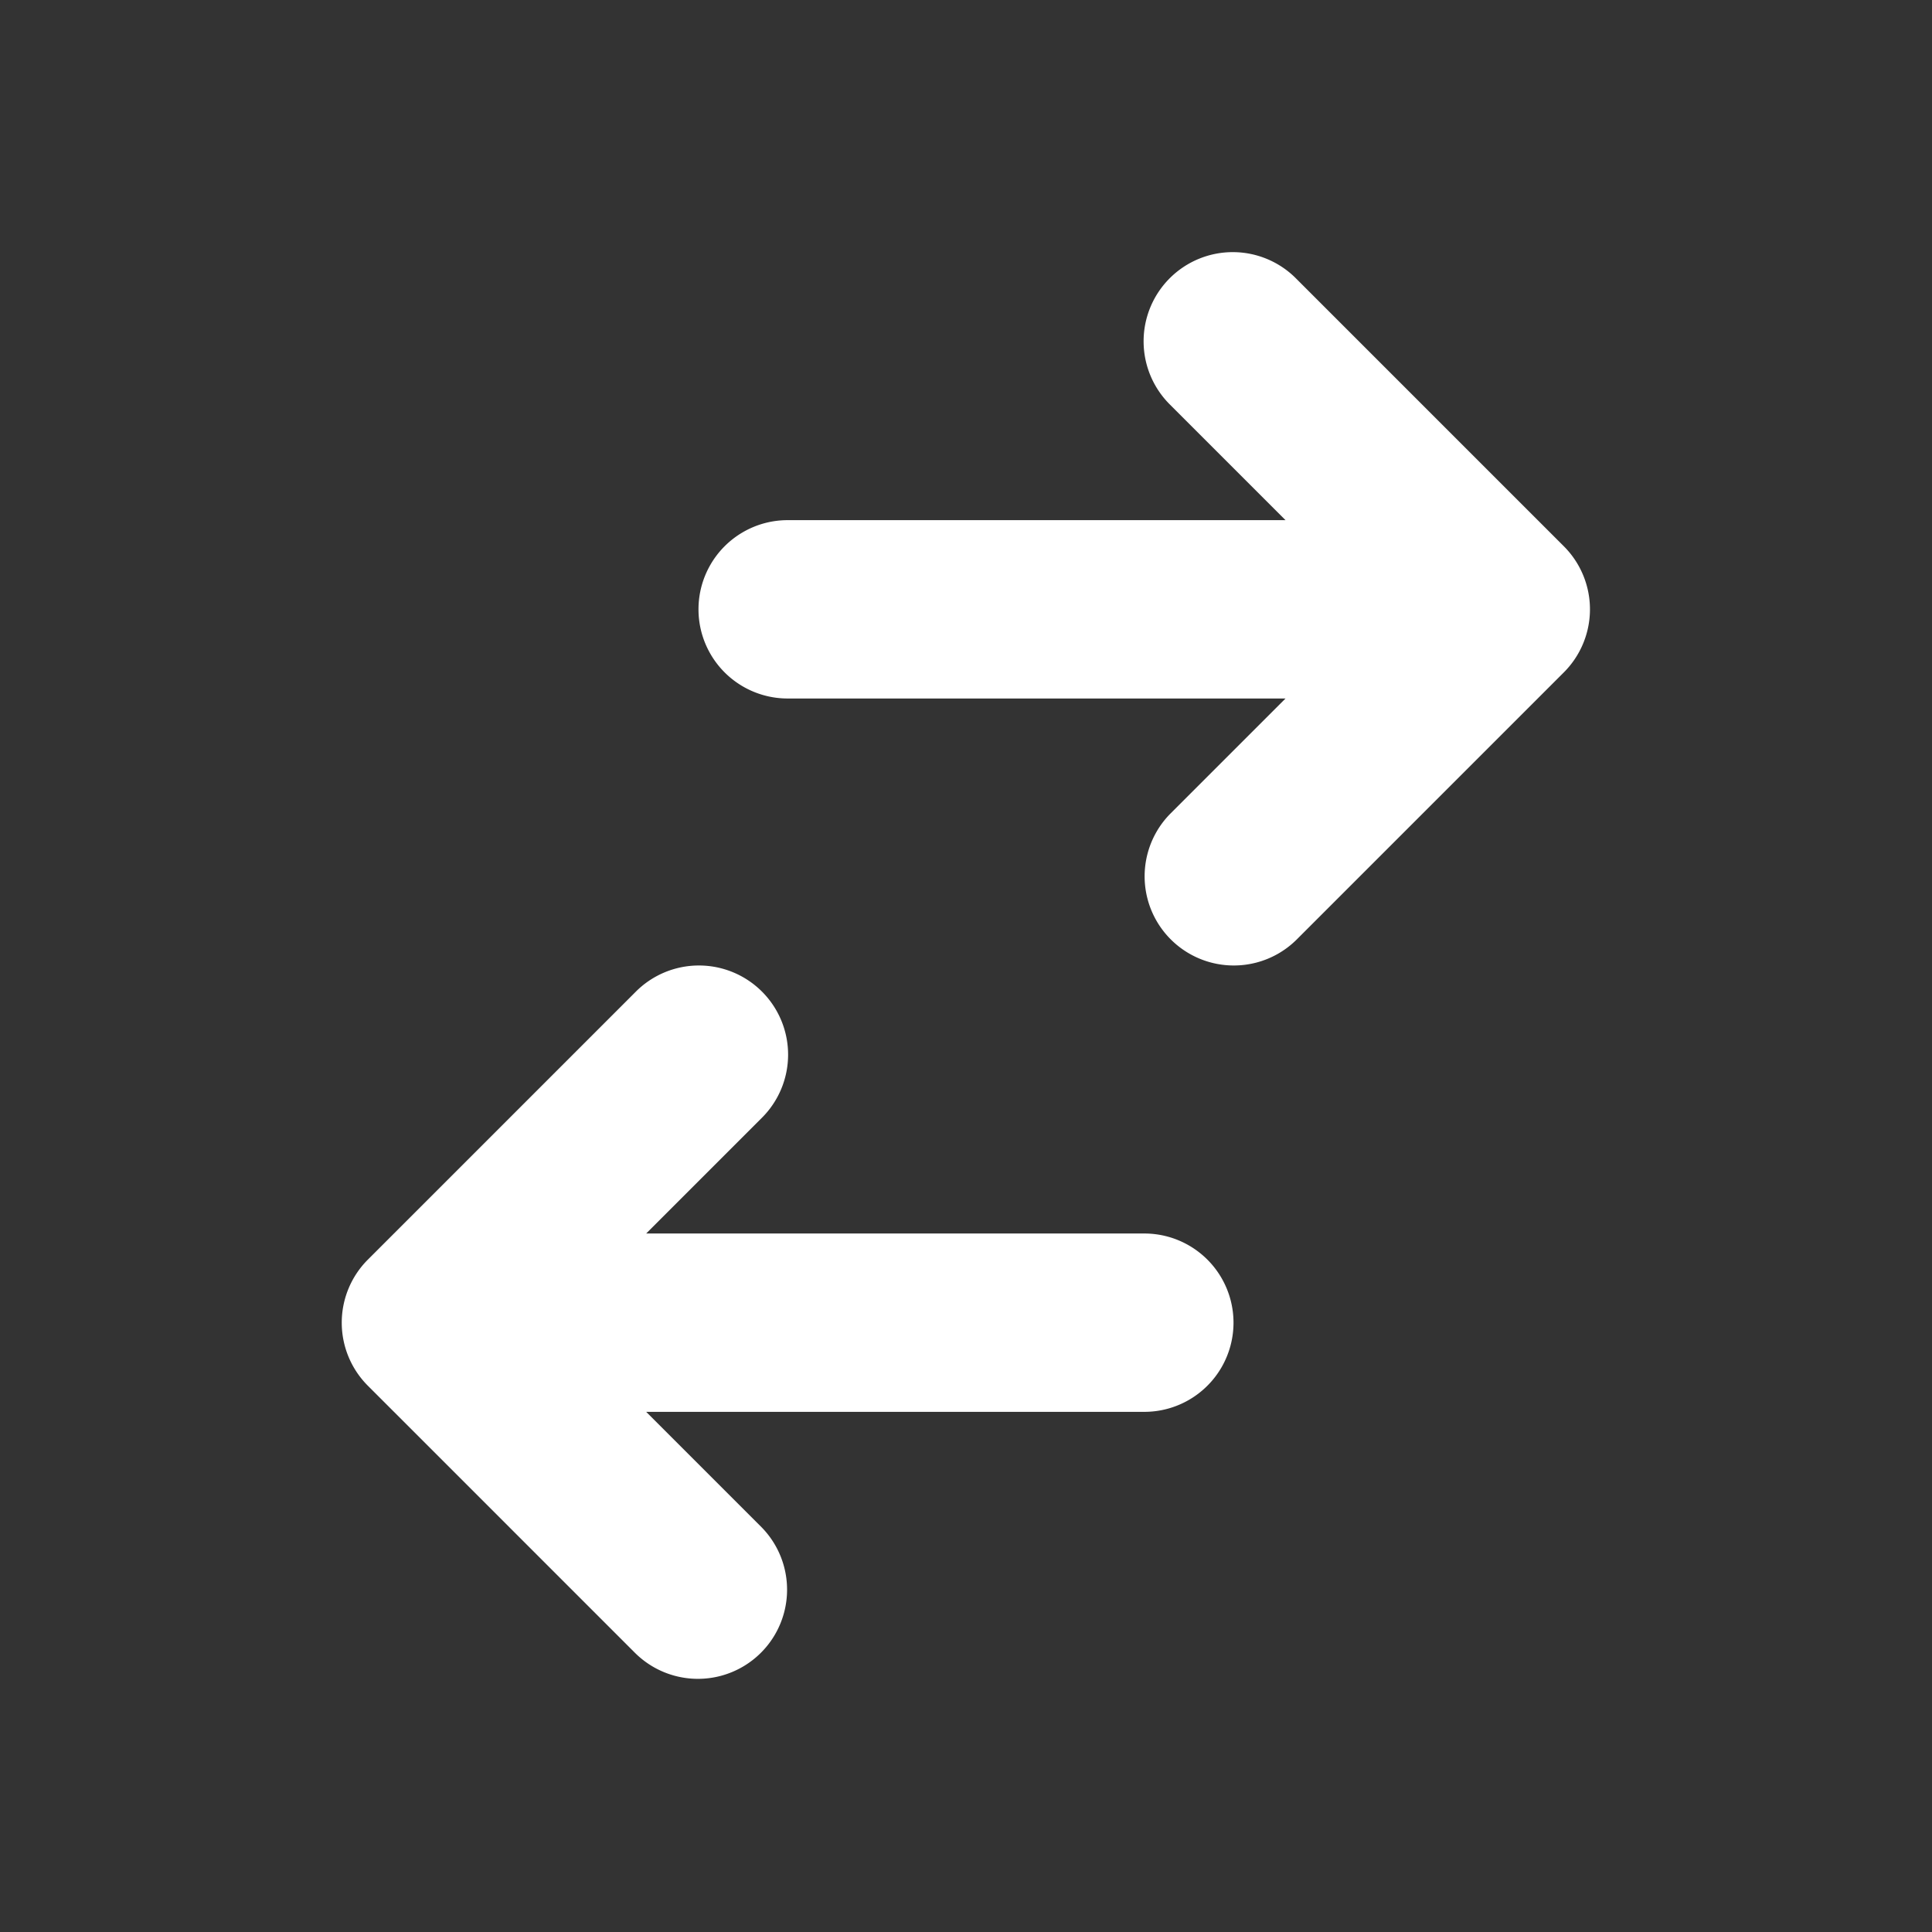 <svg width="13" height="13" viewBox="0 0 13 13" fill="none" xmlns="http://www.w3.org/2000/svg">
    <rect x="0" y="0" width="13" height="13" fill="#333333" stroke="none"/>
    <path d="M5.3 3.5a.6.6 0 1 0 0 1.2H8.65l-.776.776a.6.6 0 0 0 .849.848l1.8-1.8a.6.6 0 0 0 0-.848l-1.8-1.8a.6.6 0 1 0-.849.848l.776.776H5.3zm2.4 6a.6.6 0 1 0 0-1.2H4.348l.776-.776a.6.6 0 1 0-.849-.848l-1.8 1.8a.6.6 0 0 0 0 .848l1.8 1.8a.6.6 0 0 0 .849-.848L4.348 9.5H7.7z" fill="#fff"/>
</svg>
